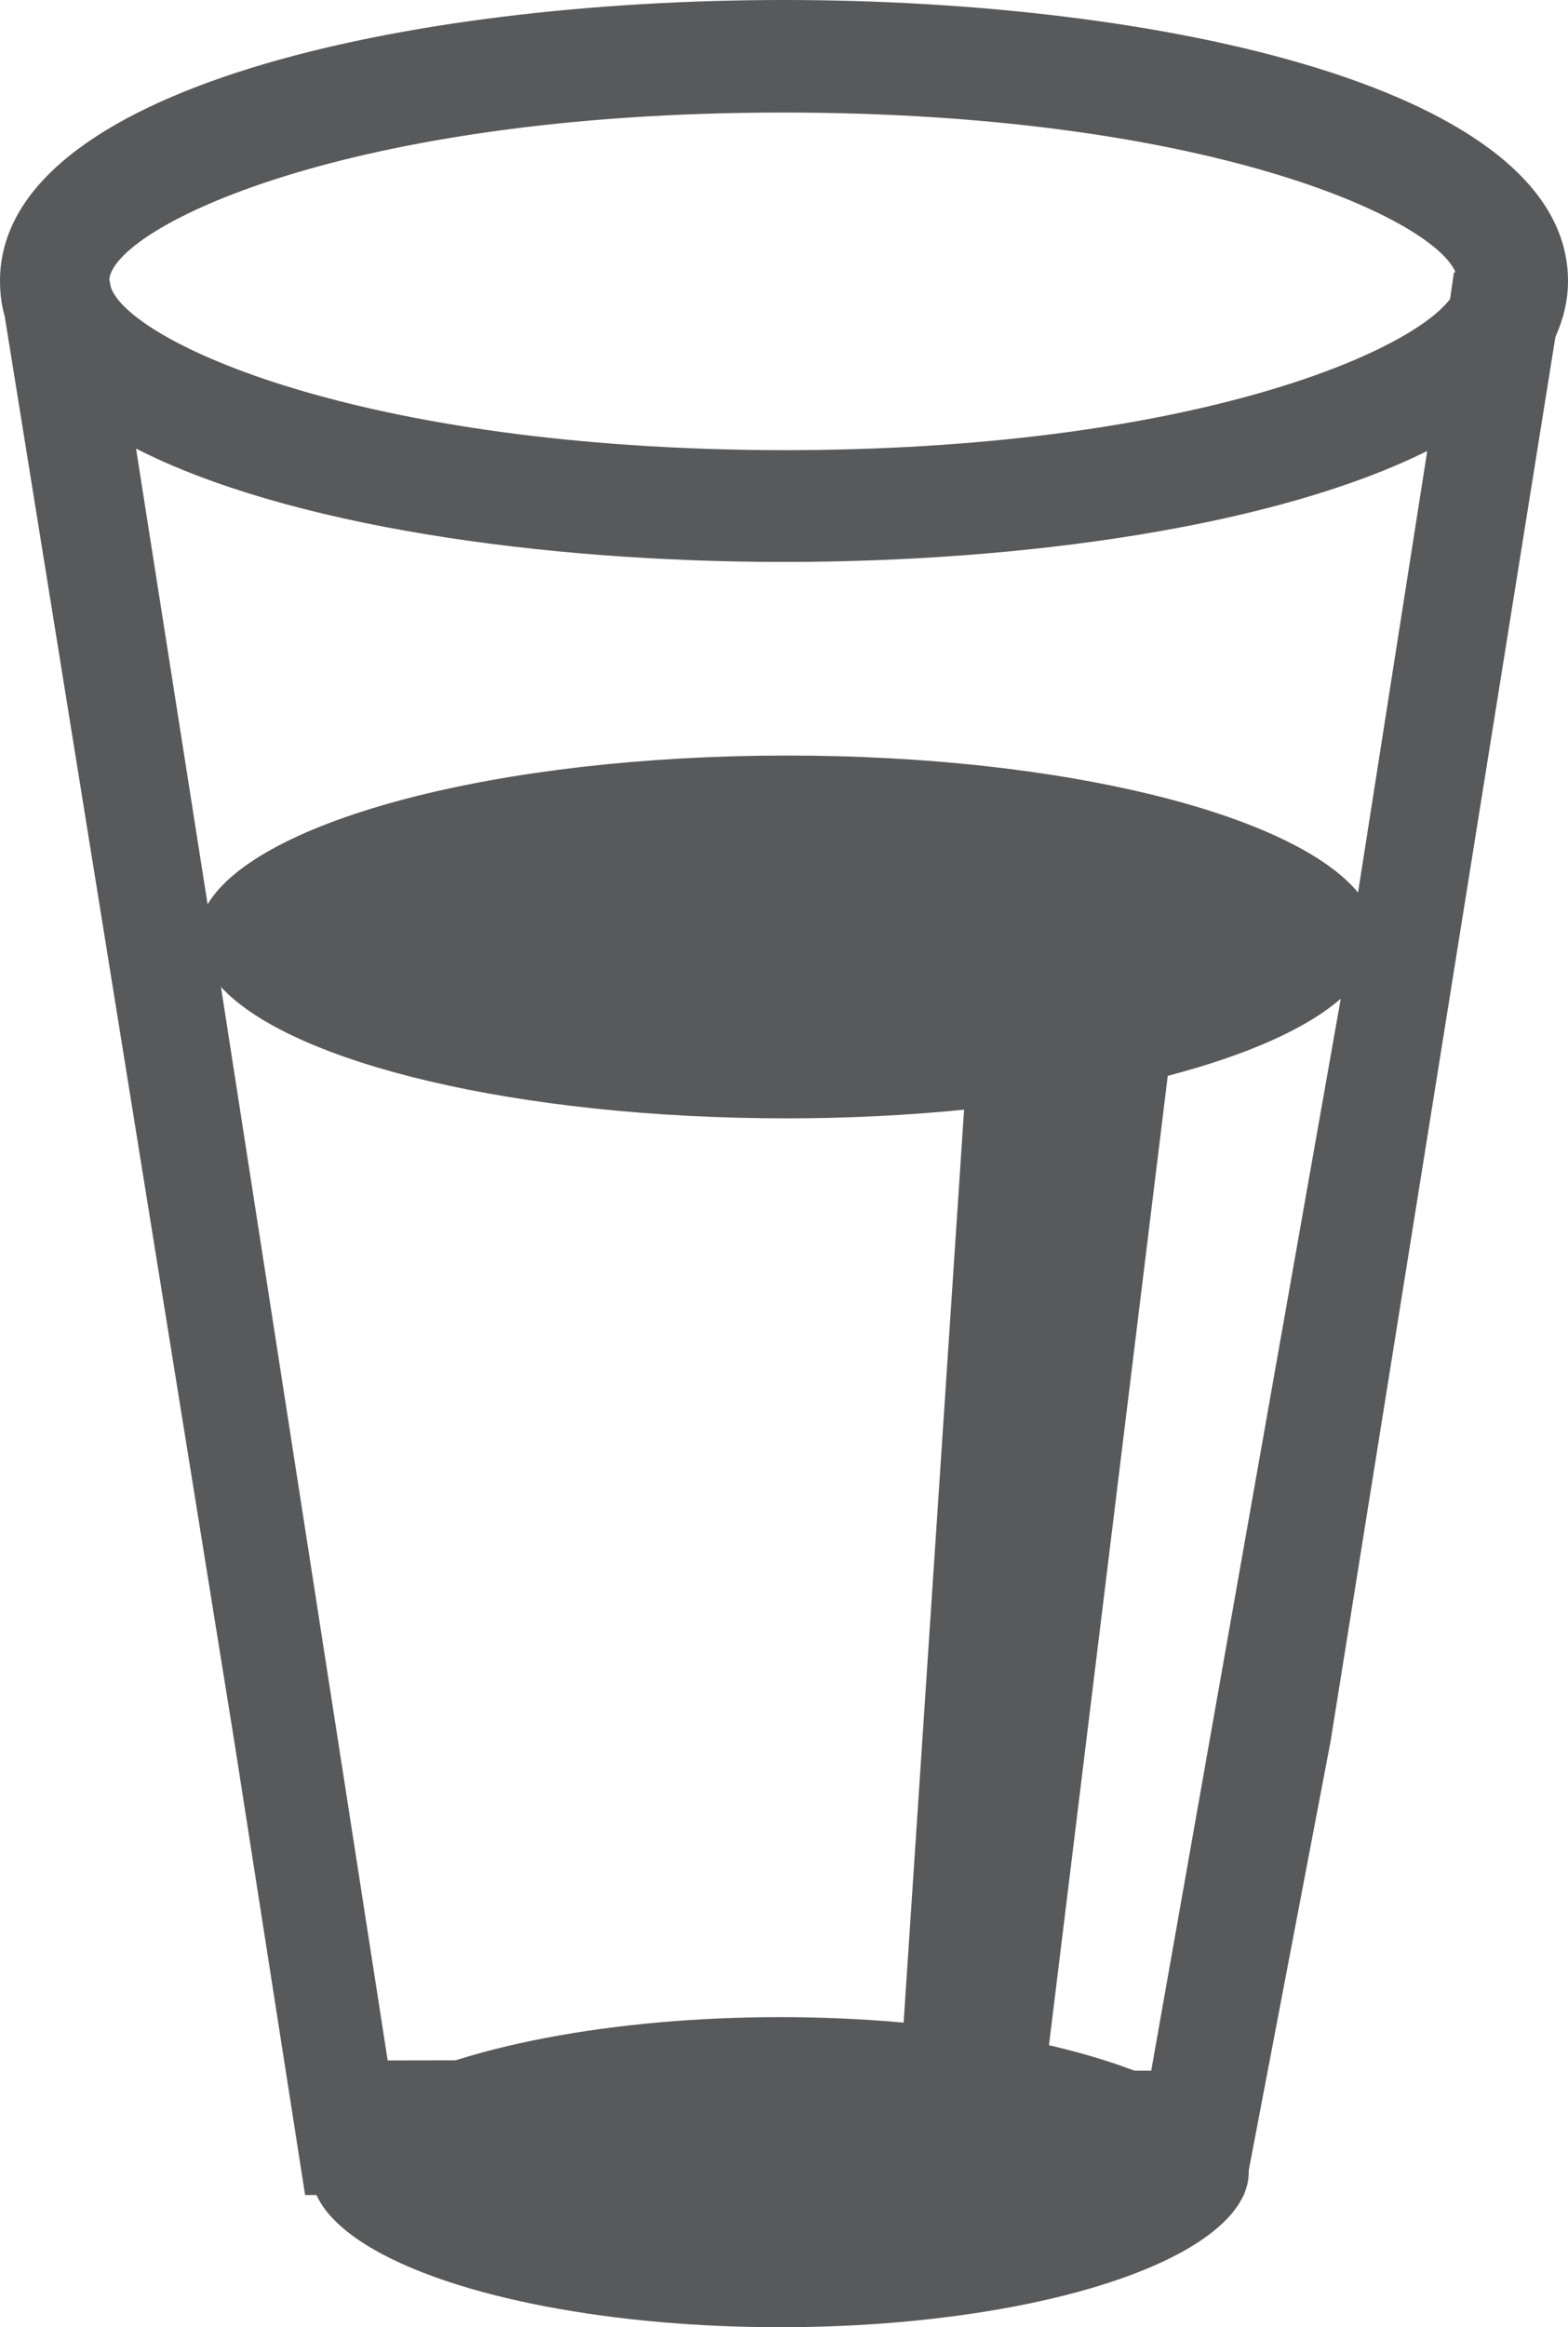 <?xml version="1.0" encoding="utf-8"?>
<!-- Generator: Adobe Illustrator 20.0.0, SVG Export Plug-In . SVG Version: 6.00 Build 0)  -->
<svg version="1.1" id="Layer_1" xmlns="http://www.w3.org/2000/svg" xmlns:xlink="http://www.w3.org/1999/xlink" x="0px" y="0px"
	 viewBox="0 0 199.4 295.7" style="enable-background:new 0 0 199.4 295.7;" xml:space="preserve">
<style type="text/css">
	.st0{fill:#58595B;}
</style>
<g>
	<path class="st0" d="M133,263.1l15.5-126.4c9.9-2.6,17.5-5.9,22-9.8l-24.1,136.2H133z M49.3,261.8L28.1,125.4
		c8.9,9.7,37.8,16.7,72,16.7c7.8,0,15.4-0.4,22.5-1.1l-8,120.7 M26.4,114.9L17.3,57c19.2,9.8,51.5,14.4,82.4,14.4
		c30.5,0,62.5-4.5,81.8-14.1l-8.8,56.1c-8.3-10-37.6-17.4-72.6-17.4C63.3,96,32.8,104.2,26.4,114.9 M14.1,36.5l-0.2-1
		c0.6-6.5,29.7-21.2,85.7-21.2c53.6,0,82.6,13.4,85.5,20.3l-0.2,0l-0.5,3.4c-5.4,7.1-34,19.2-84.8,19.2
		C45.4,57.1,16.4,43.3,14.1,36.5 M169.2,221.3l28.6-178.5c1-2.2,1.6-4.6,1.6-7.1C199.4,11.2,147.7,0,99.7,0C51.7,0,0,11.2,0,35.7
		c0,1.6,0.2,3.1,0.6,4.5l29.2,181.1l9,57.6h119.4L169.2,221.3z"/>
	<ellipse class="st0" cx="99.2" cy="276" rx="59.6" ry="19.7"/>
</g>
</svg>
